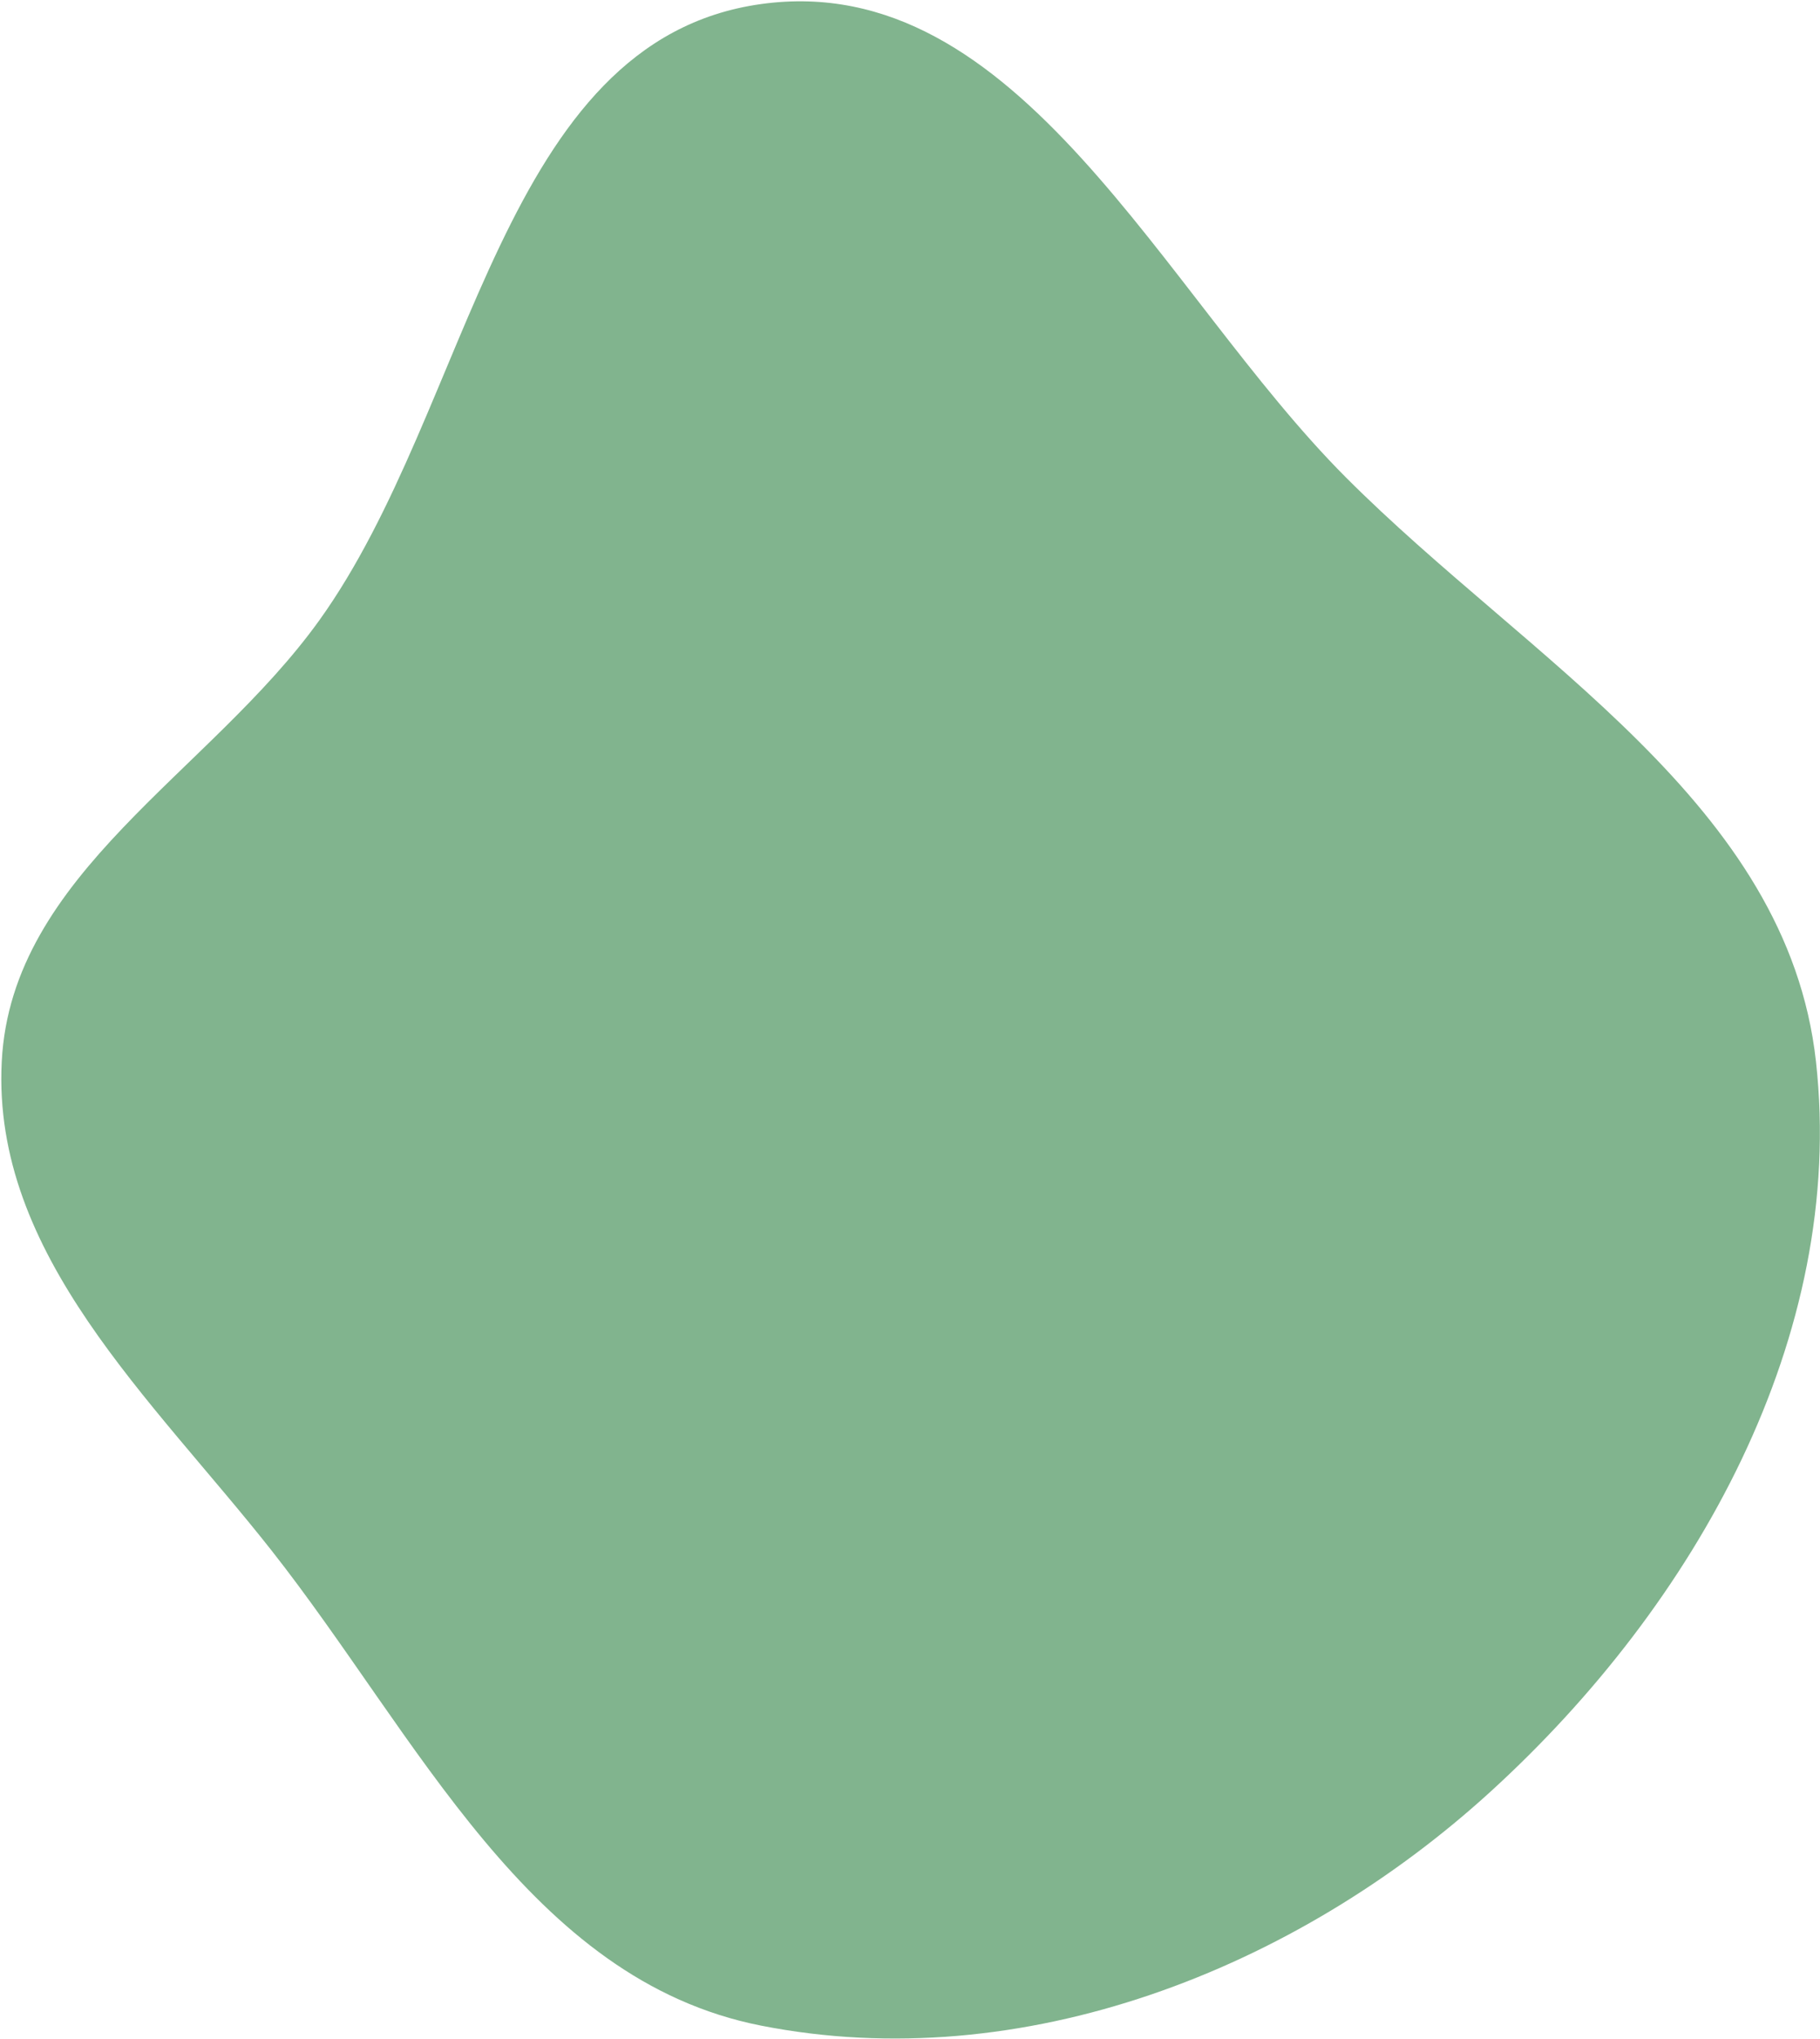 <?xml version="1.0" encoding="UTF-8"?> <svg xmlns="http://www.w3.org/2000/svg" width="1277" height="1430" viewBox="0 0 1277 1430" fill="none"> <path fill-rule="evenodd" clip-rule="evenodd" d="M533.939 2.853C715.188 -22.39 815.113 205.375 944.293 334.817C1073.08 463.865 1254.11 563.506 1274.17 744.589C1295.53 937.457 1189.72 1125.29 1046.34 1256.27C908.729 1381.99 716.926 1456.92 533.939 1420.85C371.127 1388.75 293.102 1217.79 190.498 1087.54C106.485 980.892 -5.741 880.104 1.225 744.589C8.006 612.688 146.956 542.454 224.038 435.127C331.553 285.426 351.225 28.299 533.939 2.853Z" fill="#81B48E"></path> </svg> 